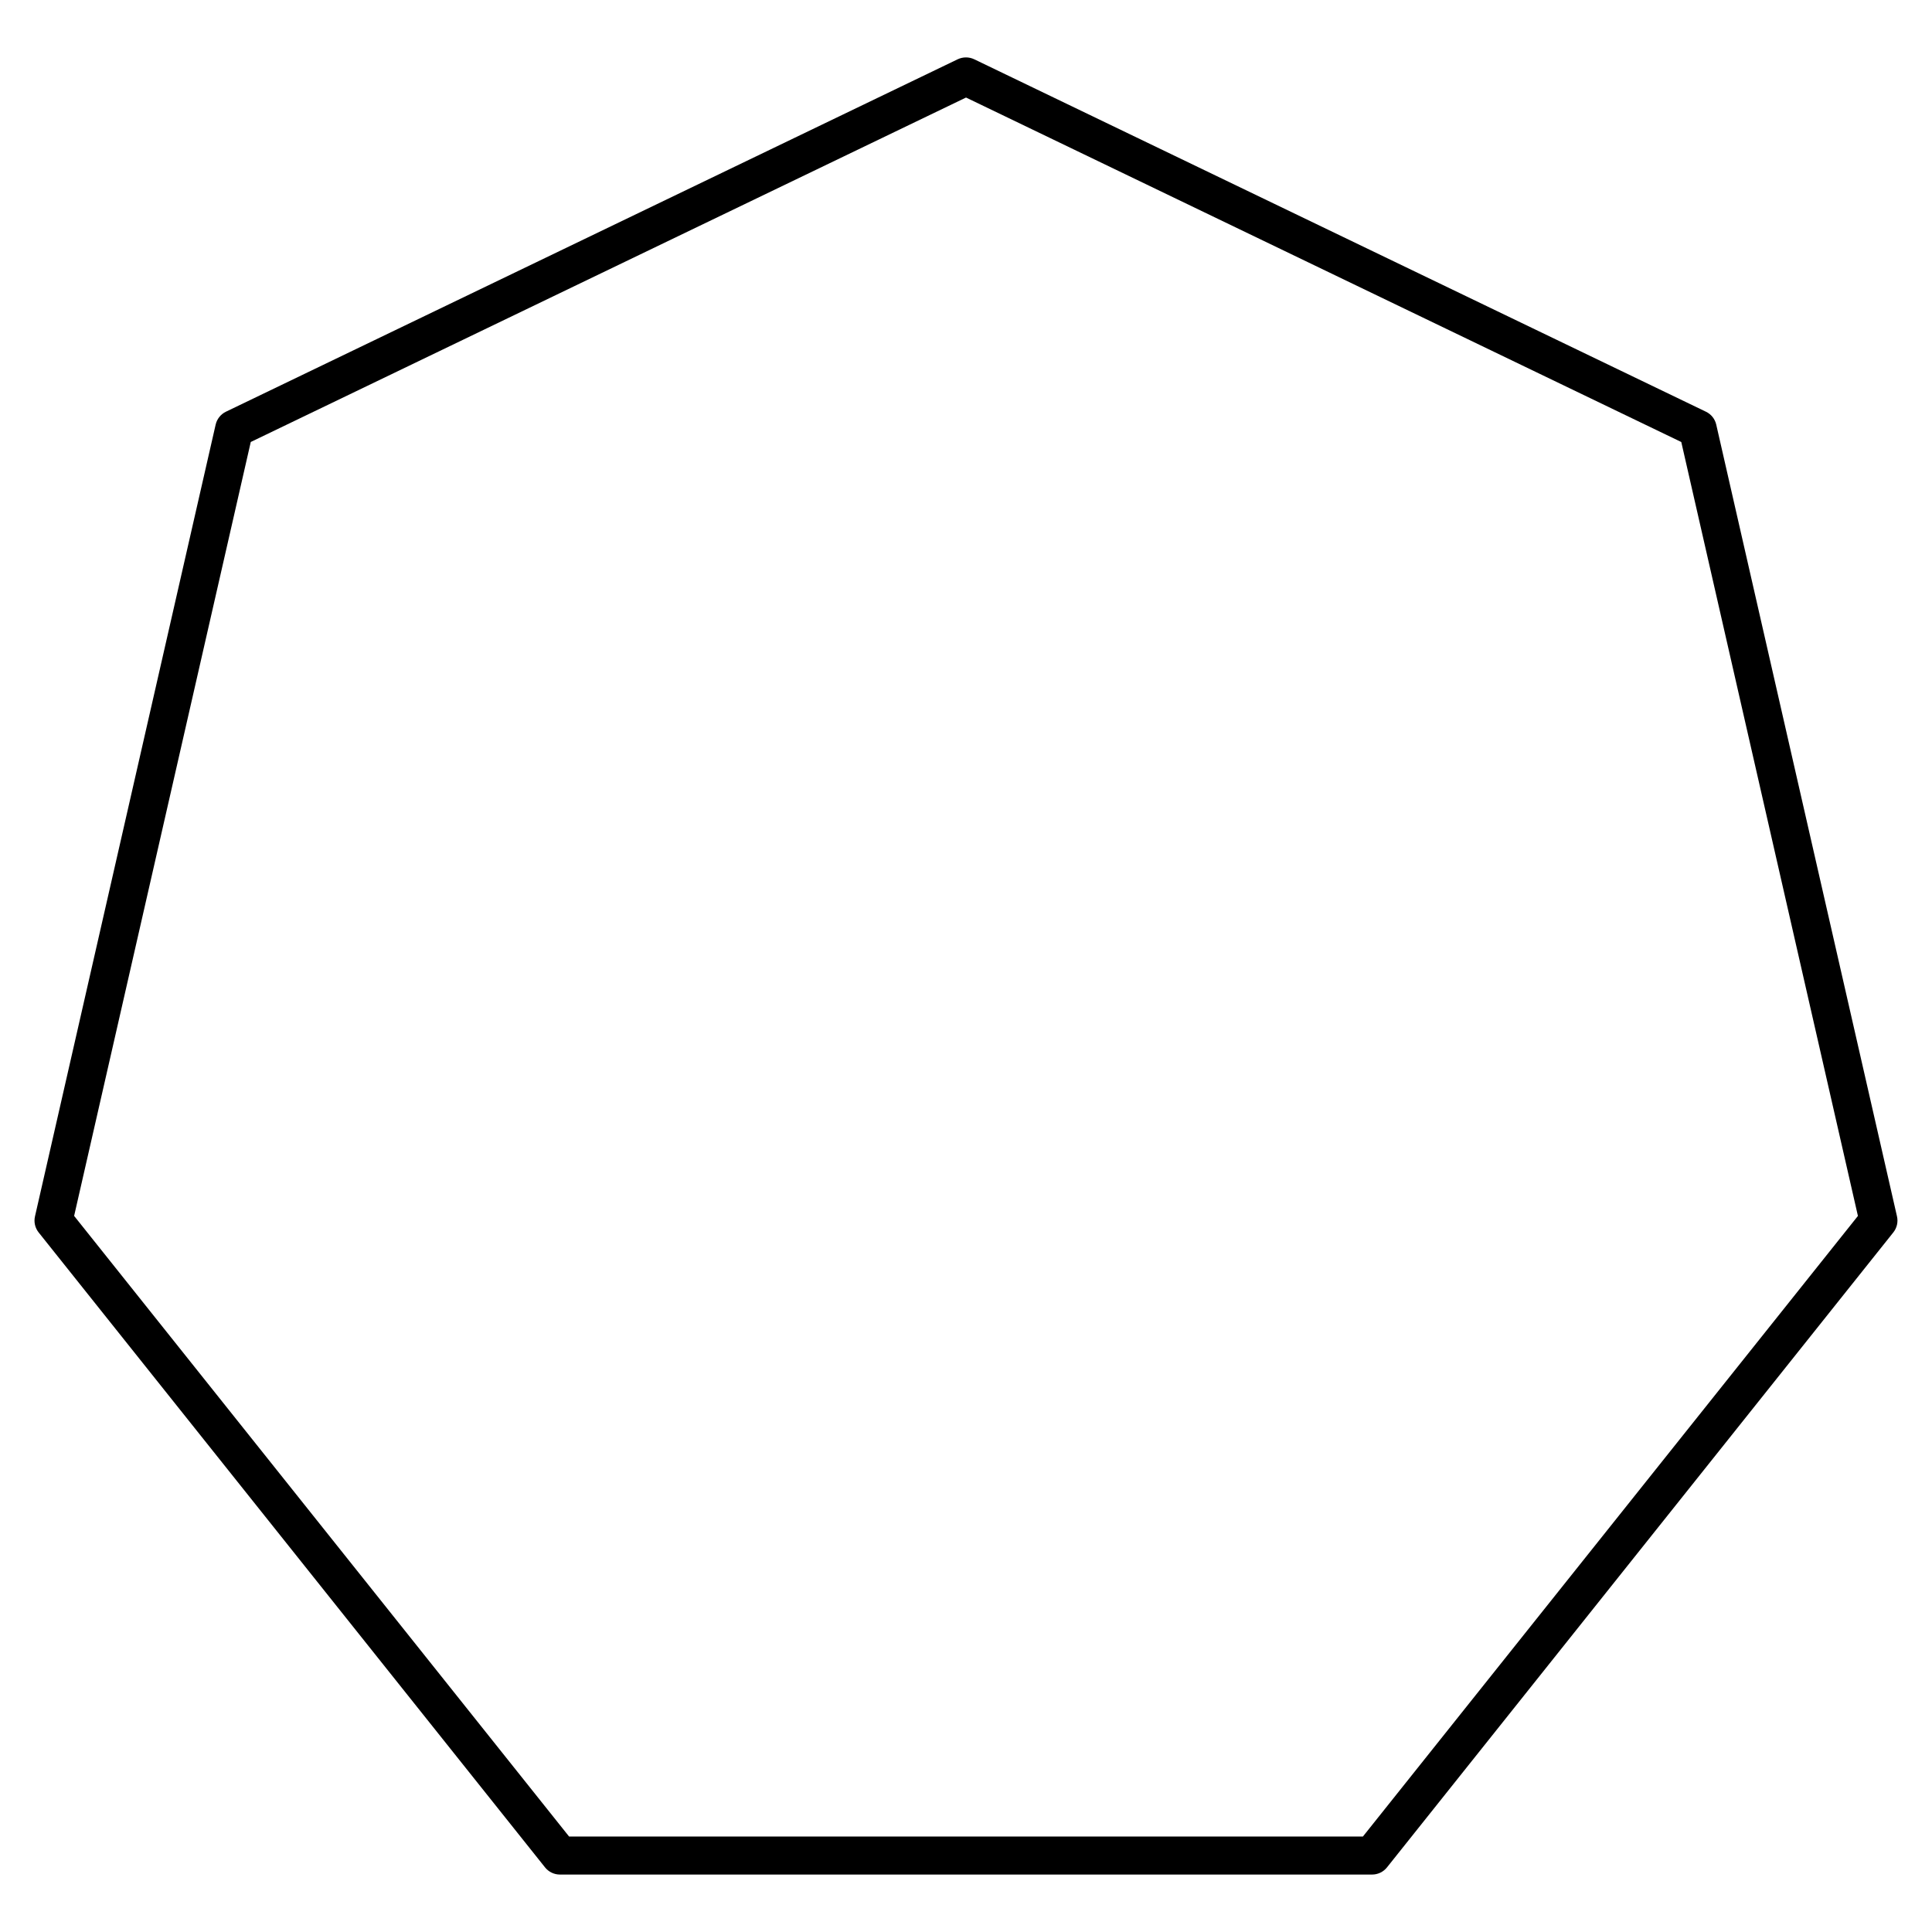 <?xml version="1.0" encoding="UTF-8"?>
<!-- The Best Svg Icon site in the world: iconSvg.co, Visit us! https://iconsvg.co -->
<svg fill="#000000" width="800px" height="800px" version="1.1" viewBox="144 144 512 512" xmlns="http://www.w3.org/2000/svg">
 <path d="m598.82 256.52c-0.344-1.492-1.34-2.75-2.731-3.414l-193.91-93.398c-1.379-0.656-2.992-0.656-4.375 0l-193.92 93.395c-1.379 0.664-2.387 1.926-2.731 3.414l-47.879 209.83c-0.344 1.492 0.012 3.062 0.969 4.262l134.2 168.27c0.957 1.199 2.41 1.895 3.941 1.895h215.24c1.531 0 2.984-0.695 3.941-1.895l134.18-168.27c0.957-1.199 1.32-2.762 0.977-4.262zm-93.637 374.18h-210.37l-131.17-164.47 46.812-205.1 189.55-91.281 189.55 91.289 46.812 205.1z"/>
</svg>